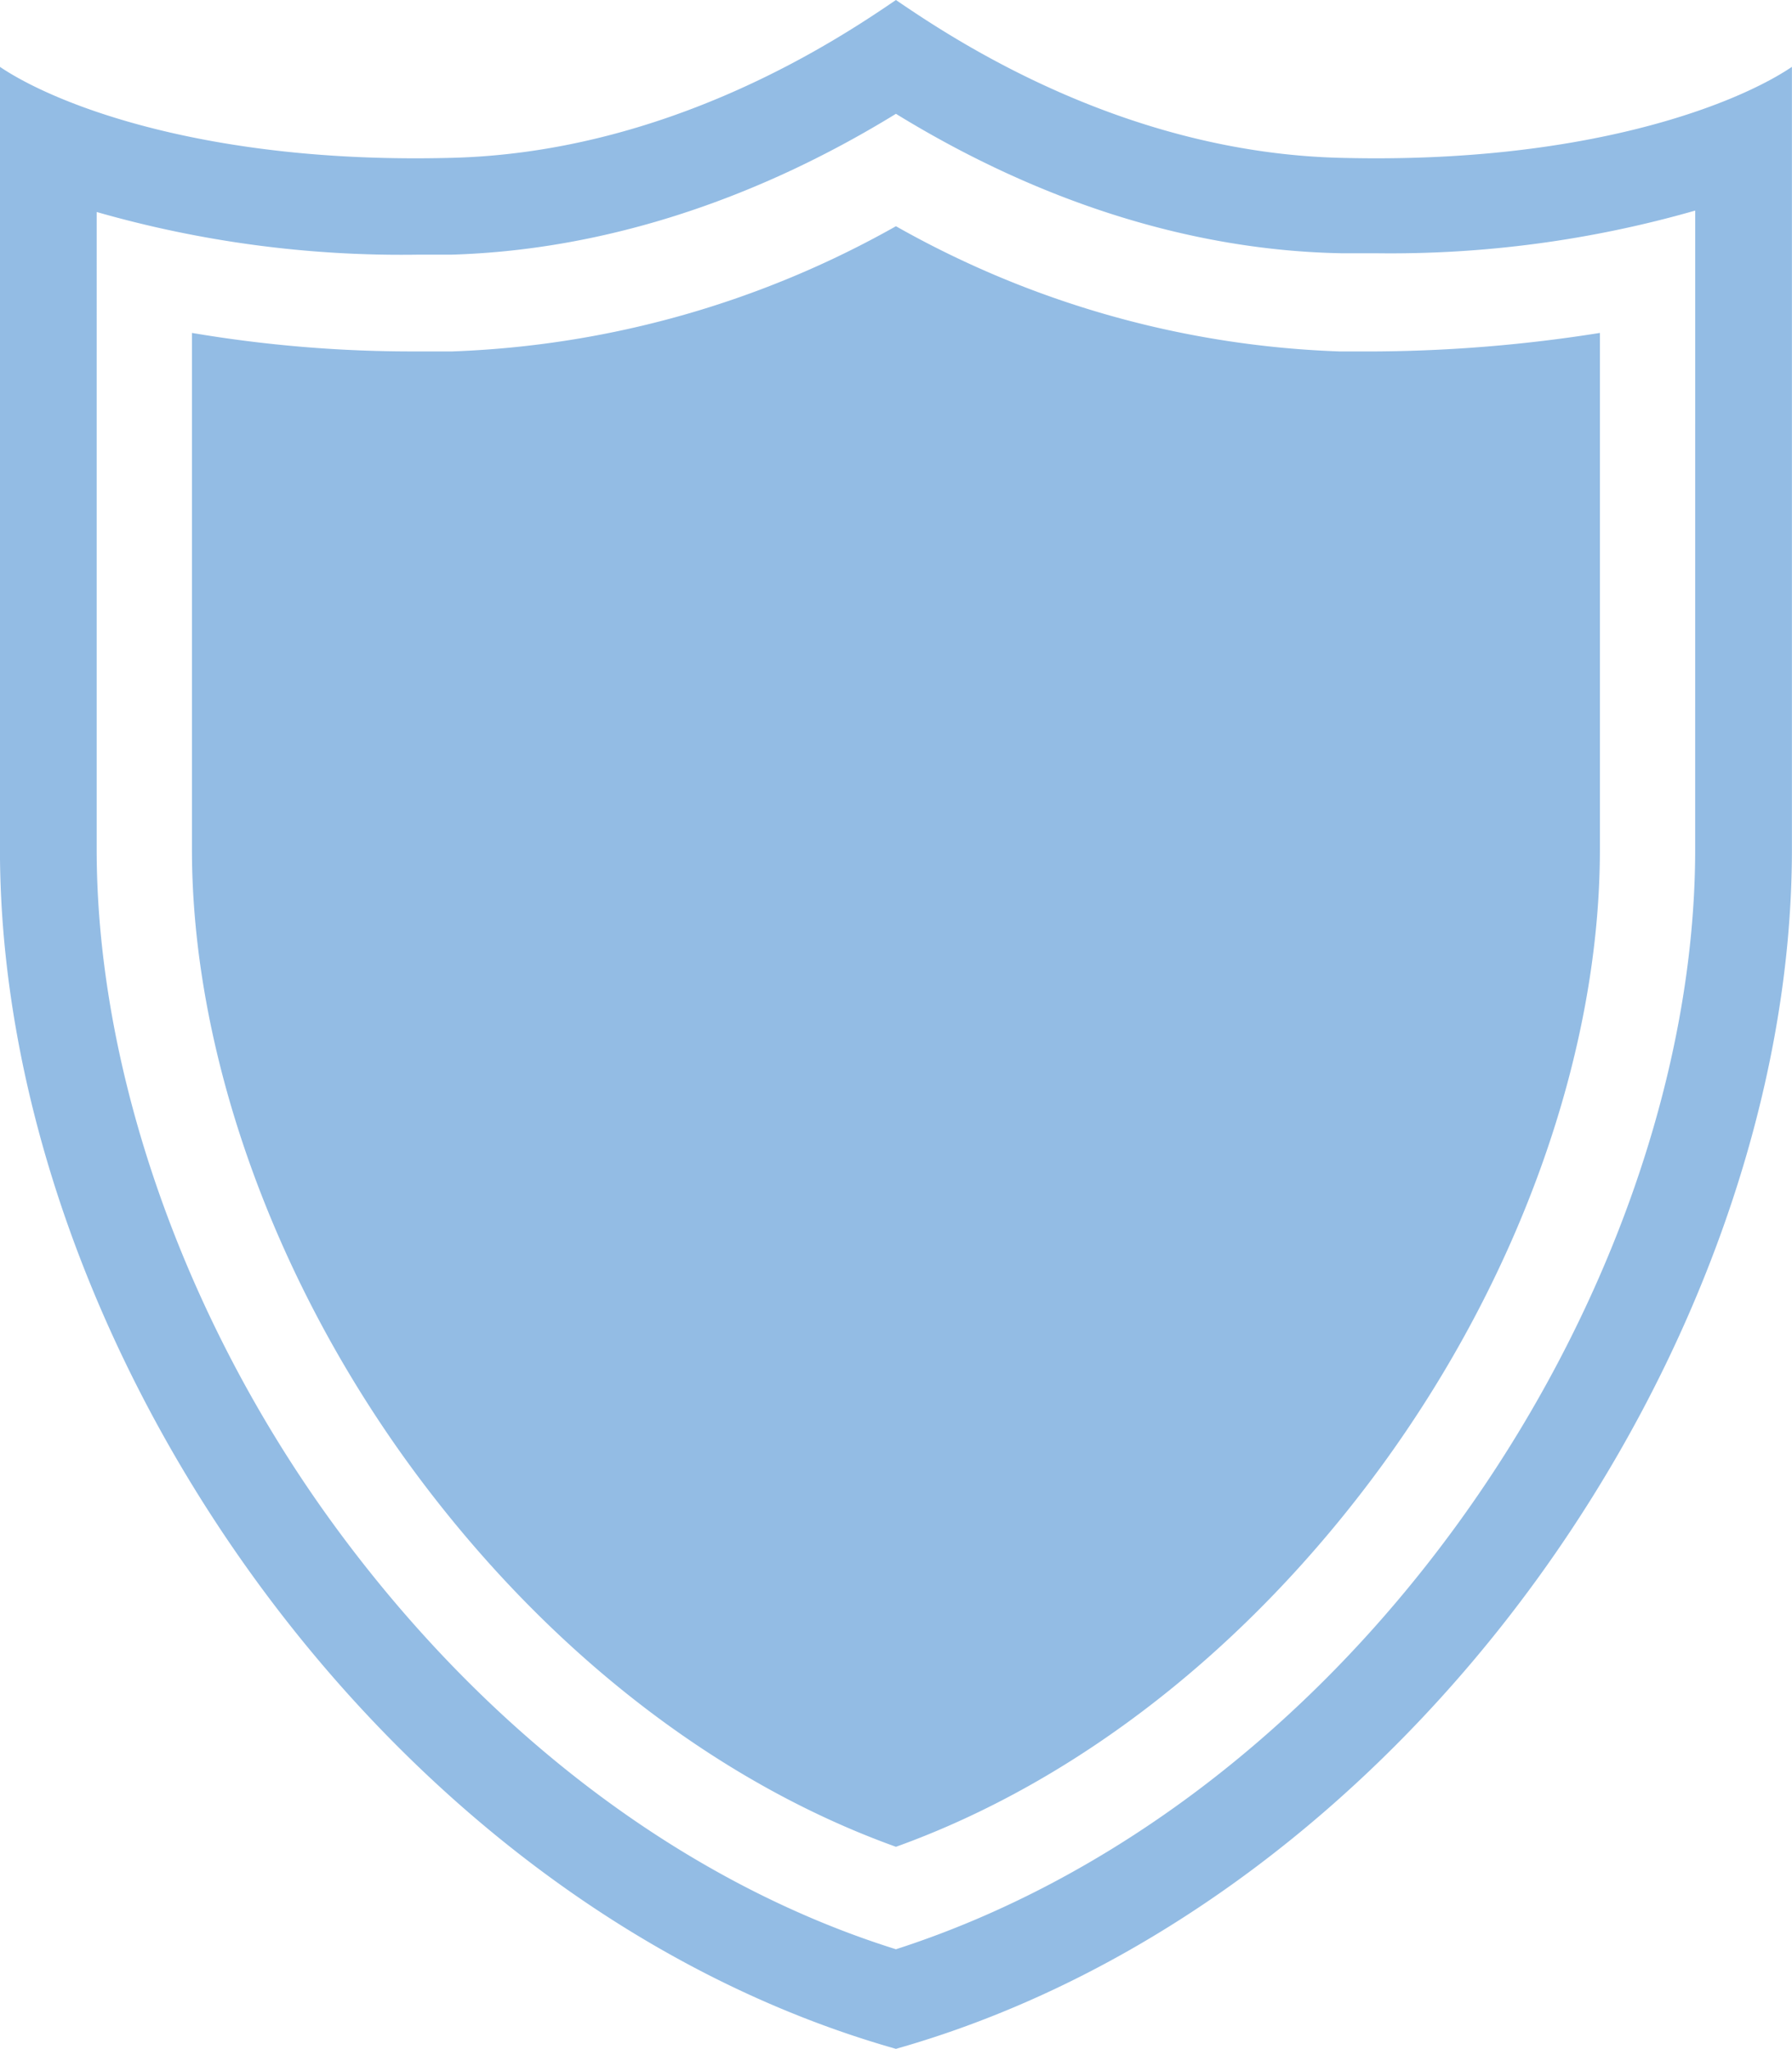 <svg xmlns="http://www.w3.org/2000/svg" xmlns:xlink="http://www.w3.org/1999/xlink" fill='#93bce4' width="335.164" height="383.148" viewBox="0 0 335.164 383.148">
  <defs>
    <clipPath id="clip-path">
      <path id="Path_22" data-name="Path 22" d="M720,55.645h335.164V438.793H720Zm0,0"/>
    </clipPath>
  </defs>
  <g id="Group_7" data-name="Group 7" transform="translate(-720 -55.645)" clip-path="url(#clip-path)">
    <path id="Path_21" data-name="Path 21" d="M971.355,85.176c-40.961-.8-72.883-22.082-83.785-29.531-10.906,7.449-42.828,28.734-83.789,29.531-44.953,1.066-73.148-9.844-83.789-17.027V214.484c0,92.59,71.82,197.156,167.578,224.293,47.879-13.57,89.9-46.562,119.7-87.535s47.879-90.461,47.879-136.758V68.148C1044.5,75.332,1016.309,86.242,971.355,85.176Zm65.7,129.309c0,41.242-16.227,87.27-44.422,126.117S927.2,407.383,887.57,420.152c-39.9-12.5-76.875-40.707-105.07-79.285s-44.418-85.141-44.418-126.383V95.289a206.87,206.87,0,0,0,59.848,7.98h6.383c27.93-.8,56.391-9.844,83.258-26.34,26.863,16.5,55.324,25.543,83.254,26.074h6.383a206.879,206.879,0,0,0,59.852-7.98ZM1019.234,117.9v96.582c0,37.781-14.895,79.82-40.961,115.473-24.738,33.789-56.656,58.8-90.7,71.039-34.047-12.238-65.969-37.25-90.707-71.039C770.8,294.3,755.9,252,755.9,214.484V117.9a246.587,246.587,0,0,0,42.027,3.461h6.648A182.033,182.033,0,0,0,887.57,97.949a181.112,181.112,0,0,0,82.988,23.414h6.648A276.936,276.936,0,0,0,1019.234,117.9Zm0,0"/>
  </g>
</svg>
